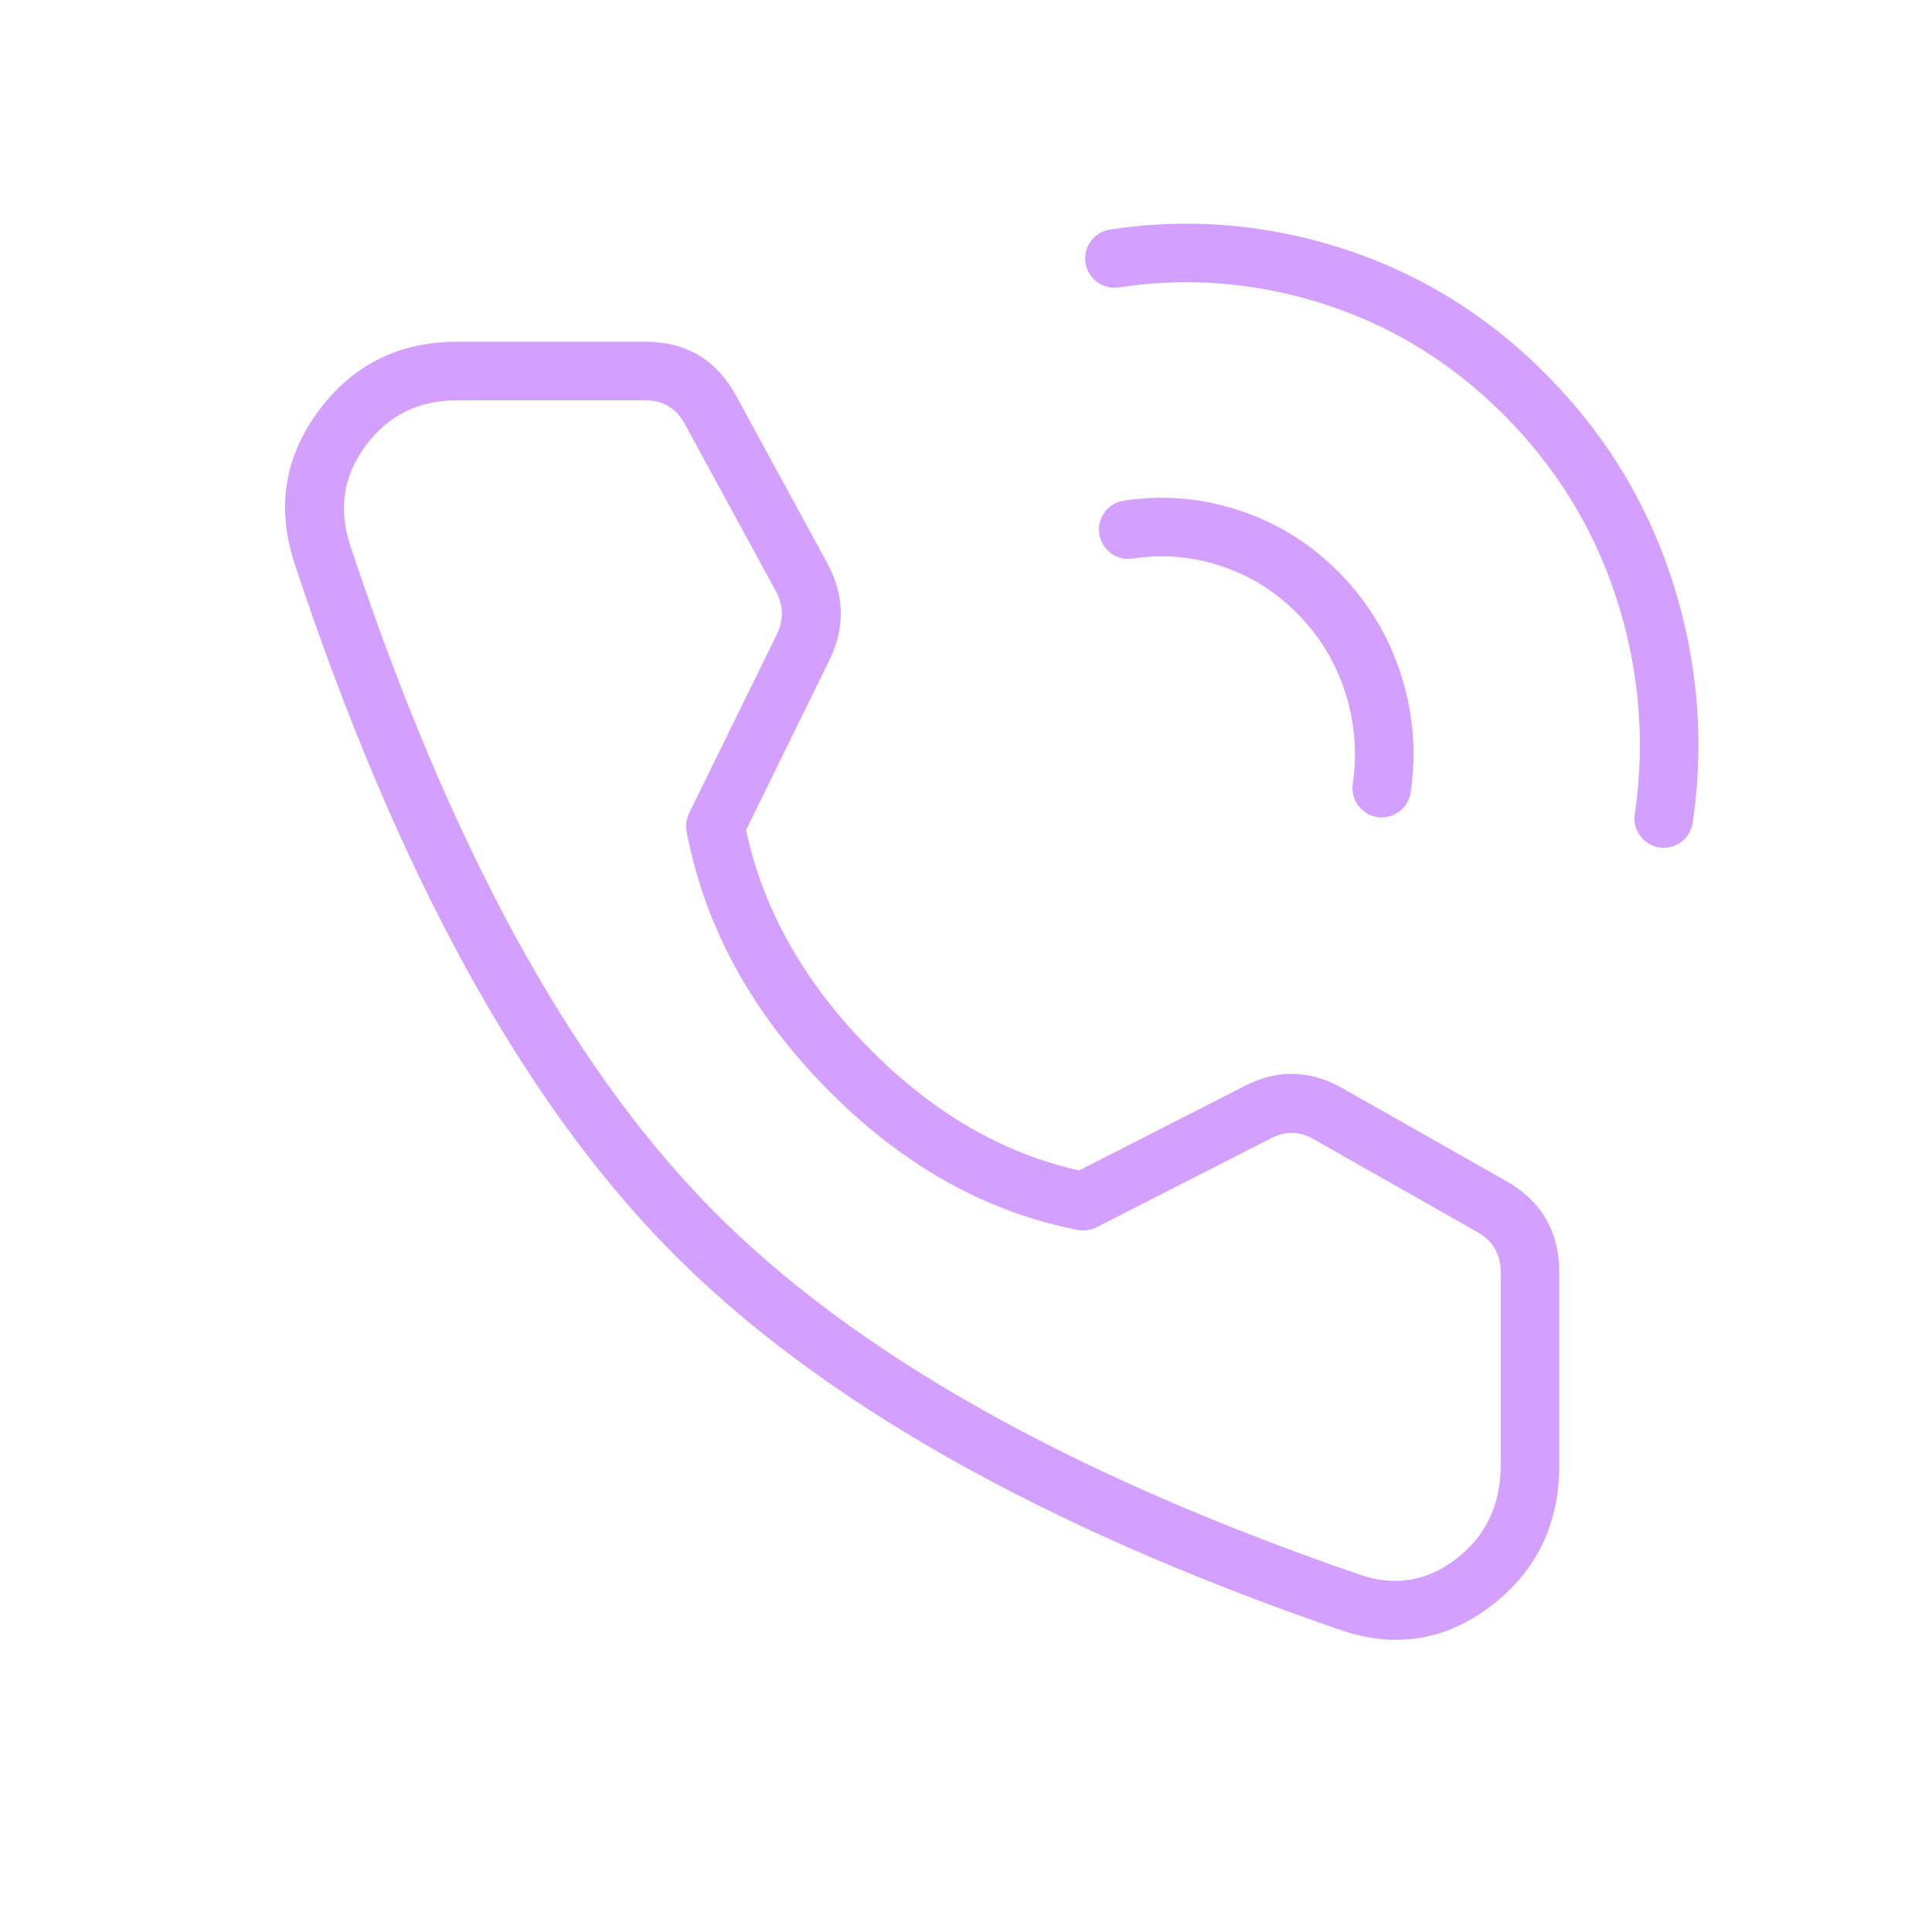 <svg xmlns="http://www.w3.org/2000/svg" xmlns:xlink="http://www.w3.org/1999/xlink" fill="none" version="1.1" width="66" height="66" viewBox="0 0 66 66"><defs><clipPath id="master_svg0_55_03636"><rect x="0" y="0" width="66" height="66" rx="0"/></clipPath></defs><g clip-path="url(#master_svg0_55_03636)"><g><rect x="3.808" y="1.295" width="60.923" height="62.118" rx="0" fill="#FFFFFF" fill-opacity="0" style="mix-blend-mode:passthrough"/></g><g><rect x="3.808" y="1.295" width="60.923" height="62.118" rx="0" fill="#FFFFFF" fill-opacity="0" style="mix-blend-mode:passthrough"/></g><g><path d="M44.794,8.182Q41.394,7.313,37.922,7.841Q37.834,7.854,37.749,7.883Q37.665,7.911,37.587,7.955Q37.509,7.998,37.44,8.054Q37.371,8.11,37.313,8.177Q37.255,8.245,37.21,8.322Q37.165,8.398,37.134,8.482Q37.103,8.565,37.087,8.653Q37.072,8.74,37.072,8.829Q37.072,8.928,37.091,9.024Q37.11,9.121,37.148,9.212Q37.186,9.303,37.24,9.385Q37.295,9.467,37.365,9.536Q37.434,9.606,37.516,9.661Q37.598,9.715,37.689,9.753Q37.78,9.791,37.877,9.81Q37.973,9.829,38.072,9.829Q38.147,9.829,38.222,9.818Q41.292,9.351,44.299,10.12Q48.436,11.178,51.471,14.272Q54.51,17.371,55.55,21.599Q56.306,24.674,55.847,27.815L55.847,27.817Q55.836,27.889,55.836,27.962Q55.836,28.06,55.856,28.157Q55.875,28.253,55.912,28.344Q55.95,28.435,56.005,28.517Q56.06,28.599,56.129,28.669Q56.199,28.738,56.281,28.793Q56.363,28.848,56.454,28.886Q56.545,28.923,56.641,28.943Q56.738,28.962,56.836,28.962Q56.926,28.962,57.014,28.946Q57.101,28.93,57.185,28.899Q57.269,28.868,57.346,28.822Q57.423,28.777,57.49,28.718Q57.558,28.66,57.614,28.59Q57.67,28.521,57.713,28.443Q57.756,28.364,57.784,28.28Q57.813,28.195,57.826,28.106Q58.342,24.578,57.492,21.121Q56.321,16.362,52.899,12.872Q49.472,9.378,44.794,8.182Z" fill-rule="evenodd" fill="#D4A0FF" fill-opacity="1"/></g><g><path d="M42.308,17.426Q40.389,16.8,38.391,17.103Q38.303,17.117,38.219,17.146Q38.135,17.174,38.057,17.217Q37.979,17.26,37.91,17.317Q37.841,17.373,37.783,17.44Q37.725,17.508,37.68,17.584Q37.635,17.661,37.604,17.745Q37.573,17.828,37.557,17.916Q37.542,18.003,37.542,18.092Q37.542,18.191,37.561,18.287Q37.58,18.384,37.618,18.475Q37.655,18.566,37.71,18.648Q37.765,18.73,37.834,18.799Q37.904,18.869,37.986,18.924Q38.068,18.978,38.159,19.016Q38.25,19.054,38.346,19.073Q38.443,19.092,38.542,19.092Q38.617,19.092,38.692,19.081Q40.22,18.849,41.687,19.327Q43.204,19.822,44.341,20.981Q45.481,22.143,45.969,23.698Q46.442,25.206,46.213,26.776L46.213,26.777L46.212,26.778Q46.202,26.85,46.202,26.923Q46.202,27.021,46.221,27.118Q46.24,27.214,46.278,27.305Q46.316,27.396,46.371,27.478Q46.425,27.56,46.495,27.63Q46.565,27.699,46.646,27.754Q46.728,27.809,46.819,27.846Q46.91,27.884,47.007,27.903Q47.103,27.923,47.202,27.923Q47.291,27.923,47.379,27.907Q47.467,27.891,47.551,27.86Q47.635,27.828,47.712,27.783Q47.788,27.737,47.856,27.679Q47.924,27.62,47.98,27.551Q48.036,27.481,48.079,27.403Q48.122,27.325,48.15,27.24Q48.179,27.155,48.192,27.067L48.192,27.064Q48.487,25.042,47.877,23.099Q47.245,21.086,45.769,19.581Q44.29,18.073,42.308,17.426Z" fill-rule="evenodd" fill="#D4A0FF" fill-opacity="1"/></g><g><path d="M22.054,11.675L15.616,11.675Q12.638,11.675,10.89,14.027Q9.122,16.408,10.067,19.263Q15.25,34.925,22.834,42.658Q30.421,50.394,45.789,55.681Q48.615,56.653,50.967,54.836Q53.268,53.06,53.268,50.045L53.268,43.48Q53.268,41.375,51.456,40.348L45.847,37.168Q44.208,36.239,42.531,37.094L36.863,39.984Q32.92,39.104,29.647,35.767Q26.361,32.416,25.486,28.358L28.327,22.564Q29.154,20.879,28.257,19.232L25.152,13.529Q24.142,11.675,22.054,11.675ZM12.496,15.22Q13.644,13.675,15.616,13.675L22.054,13.675Q22.954,13.675,23.395,14.485L26.5,20.188Q26.903,20.927,26.532,21.683L23.54,27.783Q23.469,27.929,23.447,28.09Q23.425,28.251,23.456,28.411Q24.379,33.252,28.219,37.167Q32.065,41.088,36.811,42.016Q36.976,42.048,37.142,42.025Q37.308,42.002,37.457,41.926L43.439,38.876Q44.158,38.51,44.86,38.908L50.469,42.088Q51.268,42.54,51.268,43.48L51.268,50.045Q51.268,52.078,49.745,53.253Q48.246,54.411,46.44,53.789Q31.519,48.656,24.262,41.257Q17.003,33.856,11.966,18.634Q11.347,16.766,12.496,15.22Z" fill-rule="evenodd" fill="#D4A0FF" fill-opacity="1"/></g></g></svg>